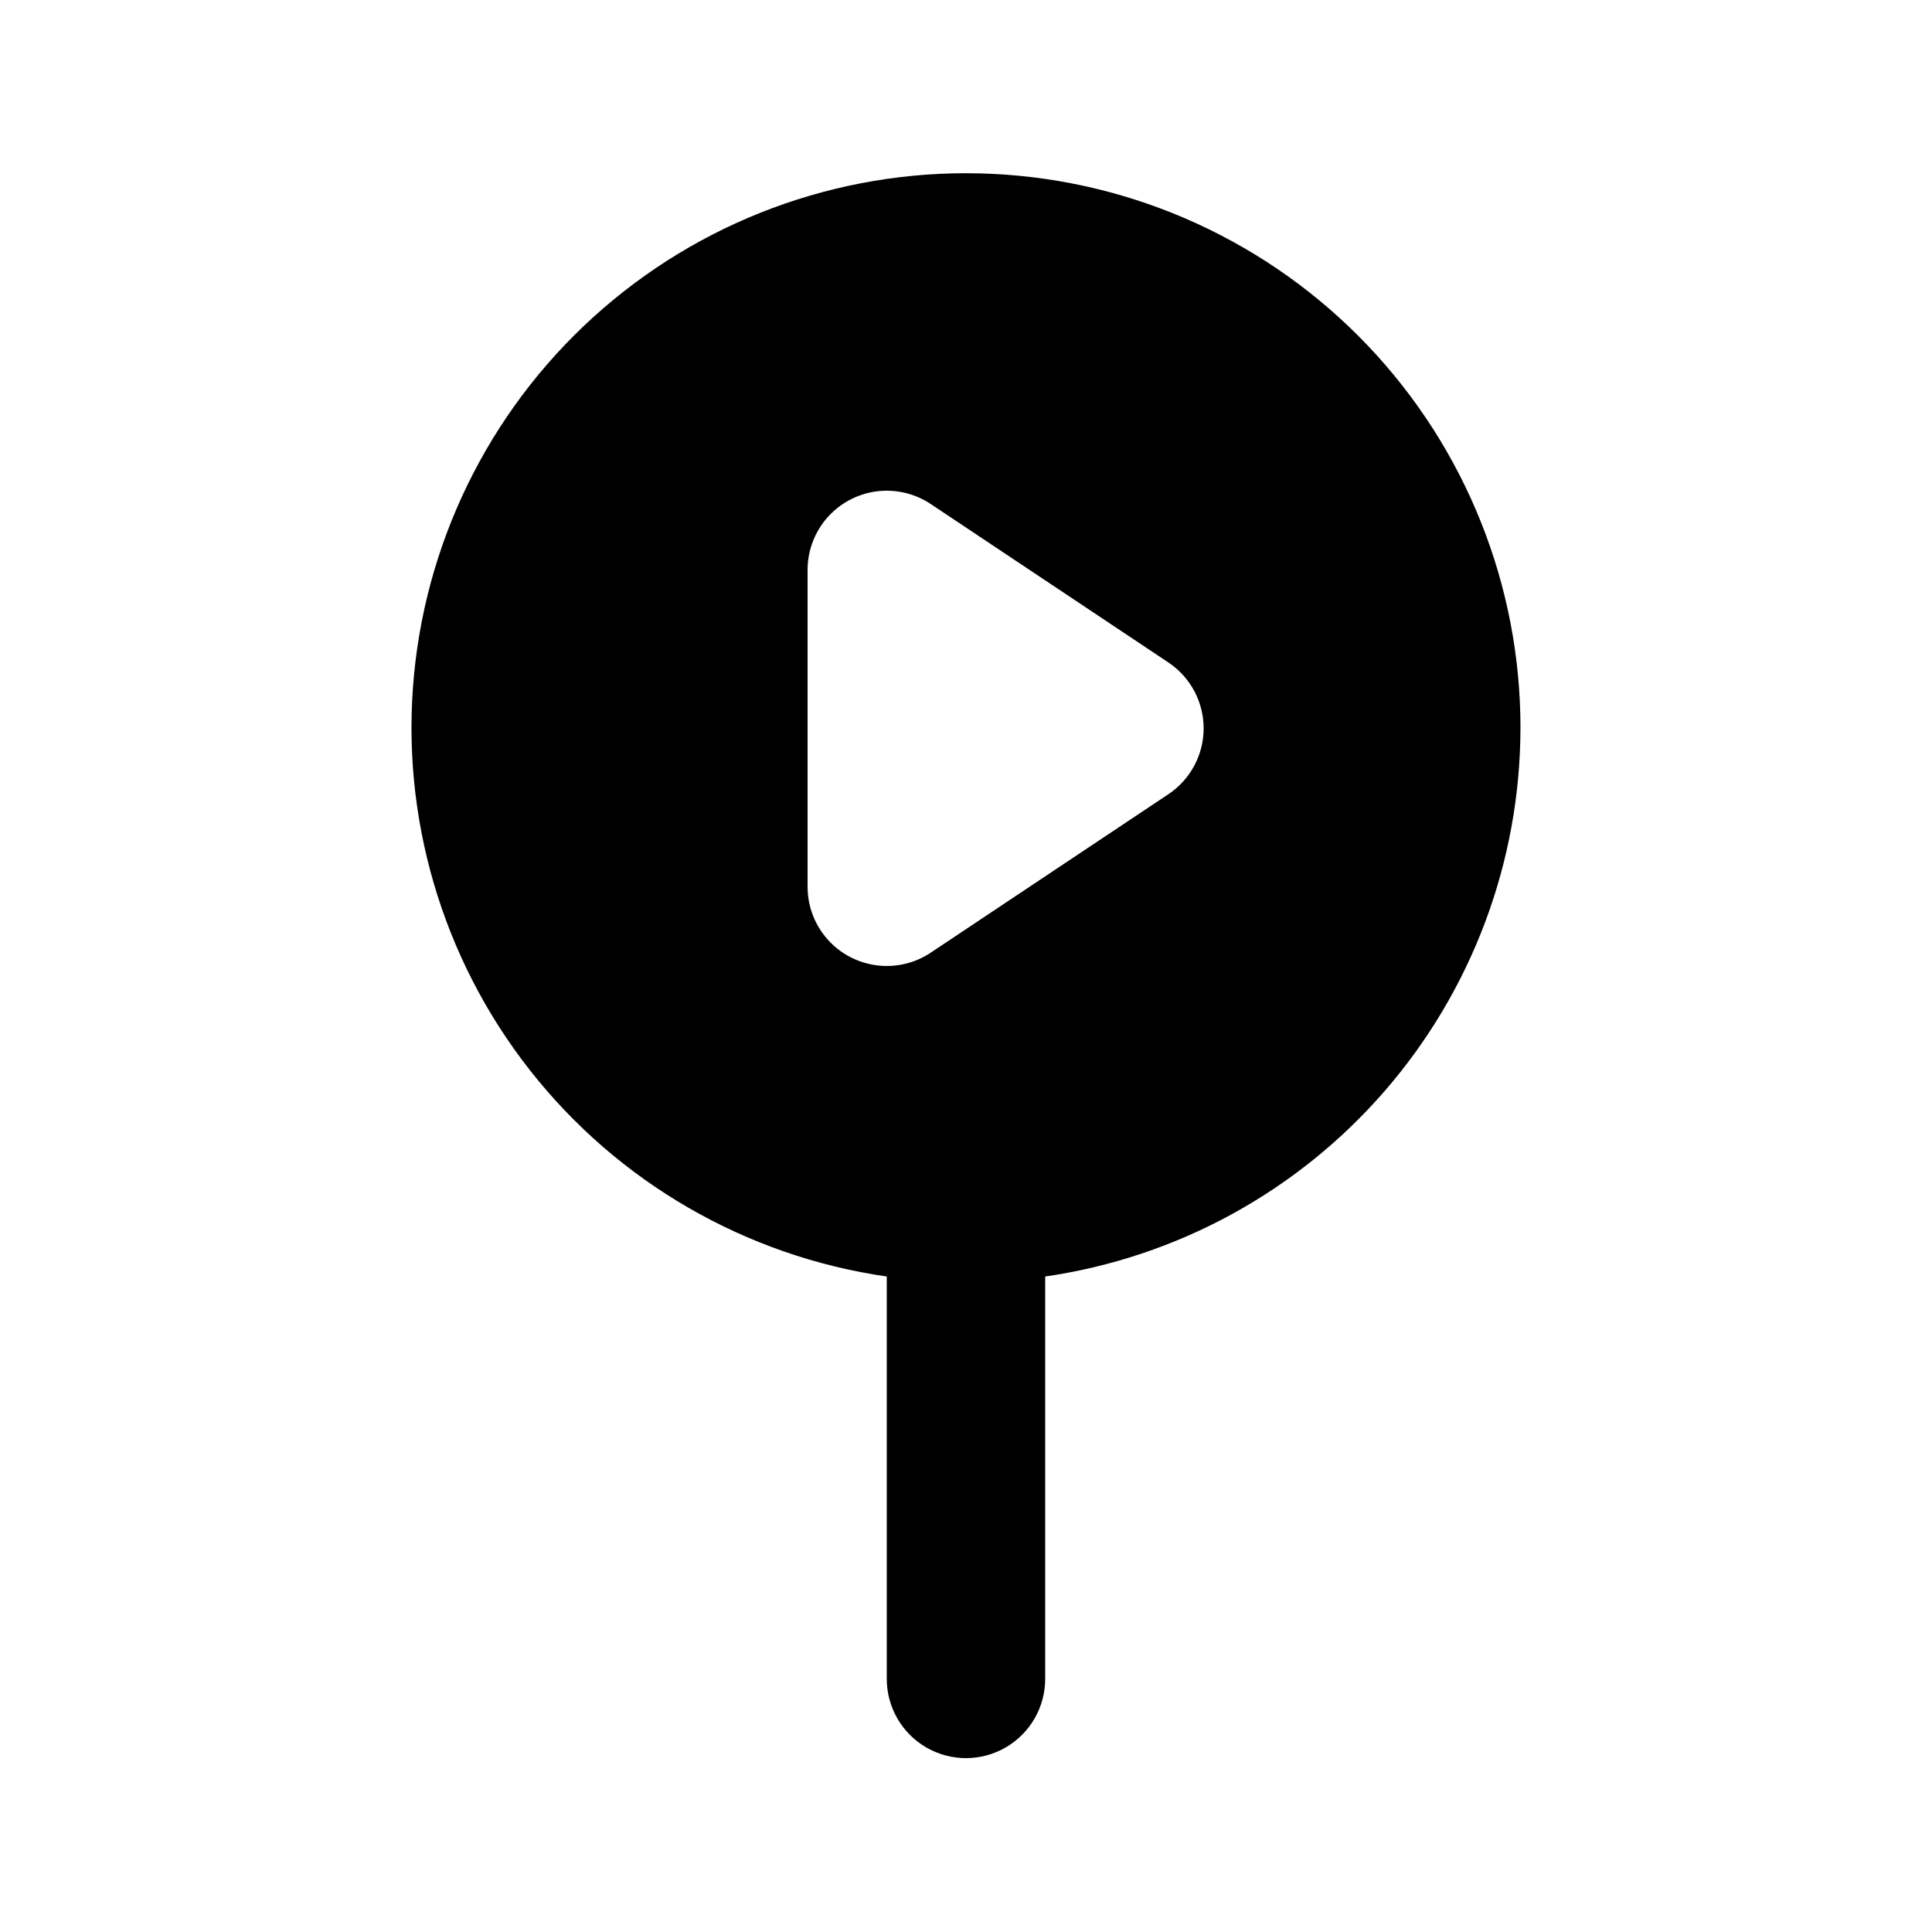 <?xml version="1.0" encoding="UTF-8"?>
<!-- Uploaded to: SVG Repo, www.svgrepo.com, Generator: SVG Repo Mixer Tools -->
<svg fill="#000000" width="800px" height="800px" version="1.1" viewBox="144 144 512 512" xmlns="http://www.w3.org/2000/svg">
 <path d="m546.94 337.02c0.047-37.77-14.453-74.102-40.488-101.46-26.031-27.363-61.602-43.648-99.324-45.48-37.719-1.836-74.699 10.926-103.27 35.637-28.562 24.707-46.516 59.461-50.133 97.055-3.617 37.594 7.375 75.137 30.703 104.84 23.328 29.699 57.195 49.281 94.574 54.676v106.64c0 7.5 4 14.43 10.496 18.18 6.492 3.75 14.496 3.75 20.992 0 6.492-3.75 10.496-10.68 10.496-18.18v-106.64c34.934-5.062 66.879-22.527 90.004-49.195 23.125-26.672 35.883-60.773 35.945-96.07zm-93.316 17.465-62.977 41.984h0.004c-4.238 2.824-9.355 4.012-14.402 3.344-5.043-0.668-9.676-3.144-13.031-6.973s-5.203-8.746-5.203-13.836v-83.969c0-5.09 1.848-10.008 5.203-13.836s7.988-6.309 13.031-6.977c5.047-0.668 10.164 0.523 14.402 3.348l62.977 41.984h-0.004c5.84 3.891 9.352 10.445 9.352 17.465 0 7.019-3.512 13.574-9.352 17.465z"/>
</svg>